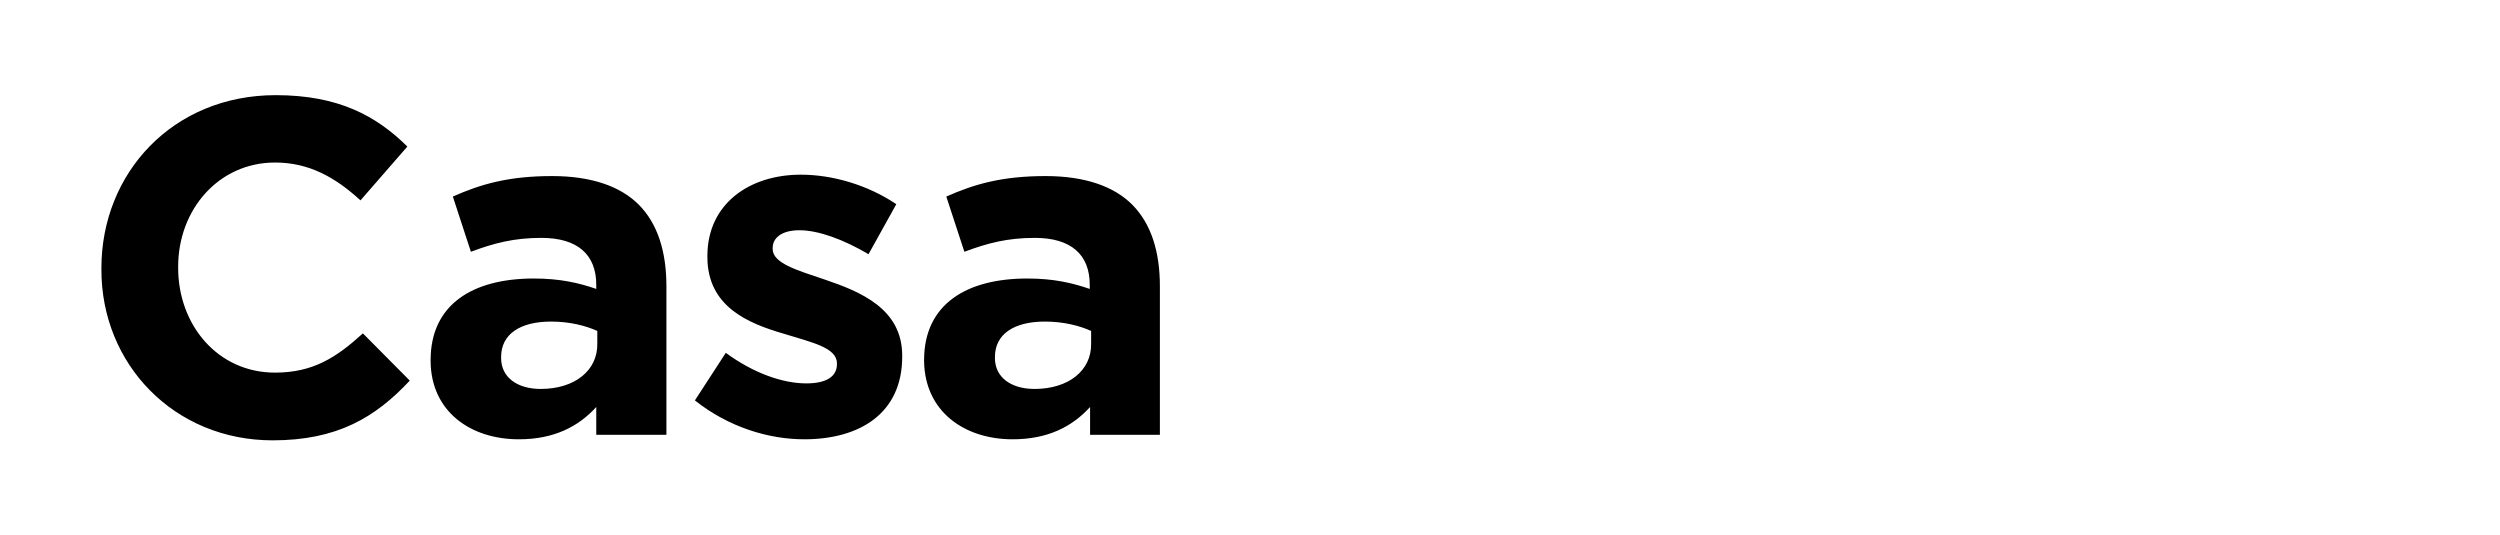 <?xml version="1.0" encoding="utf-8"?>
<!-- Generator: Adobe Illustrator 23.0.0, SVG Export Plug-In . SVG Version: 6.00 Build 0)  -->
<svg version="1.1" id="图层_1" xmlns:xodm="http://www.corel.com/coreldraw/odm/2003"
	 xmlns="http://www.w3.org/2000/svg" xmlns:xlink="http://www.w3.org/1999/xlink" x="0px" y="0px" viewBox="0 0 719.9 154"
	 style="enable-background:new 0 0 719.9 154;" xml:space="preserve">
<g id="图层_x0020_1">
	<path d="M78.5,126.8c18.6,0,29.6-6.6,39.5-17.2L104.5,96c-7.6,6.9-14.3,11.3-25.3,11.3c-16.5,0-27.9-13.7-27.9-30.2v-0.3
		c0-16.5,11.7-30,27.9-30c9.6,0,17.2,4.1,24.6,10.9l13.5-15.5c-8.9-8.8-19.8-14.8-37.9-14.8c-29.6,0-50.2,22.4-50.2,49.8v0.3
		C29.1,104.9,50.2,126.8,78.5,126.8L78.5,126.8z M149.4,126.5c10.2,0,17.2-3.7,22.3-9.3v8h20.2V82.4c0-9.9-2.5-18-8-23.5
		c-5.2-5.2-13.5-8.2-24.9-8.2c-12.5,0-20.5,2.3-28.6,5.9l5.2,15.9c6.7-2.5,12.4-4,20.3-4c10.4,0,15.8,4.8,15.8,13.5v1.2
		c-5.2-1.8-10.6-3-18-3c-17.5,0-29.7,7.4-29.7,23.5v0.3C124.1,118.5,135.5,126.5,149.4,126.5L149.4,126.5z M155.7,112
		c-6.7,0-11.4-3.3-11.4-8.9v-0.3c0-6.6,5.5-10.2,14.4-10.2c5.1,0,9.8,1.1,13.3,2.7v3.7C172.1,106.7,165.5,112,155.7,112z
		 M231.6,126.5c15.9,0,28.2-7.4,28.2-23.8v-0.3c0-13.5-12-18.4-22.3-21.9c-8-2.7-15-4.7-15-8.8v-0.3c0-2.9,2.6-5.1,7.7-5.1
		c5.4,0,12.6,2.6,19.9,6.9l8-14.4c-8-5.4-18.1-8.5-27.5-8.5c-14.8,0-26.9,8.4-26.9,23.4V74c0,14.3,11.7,19.1,22,22.1
		c8.1,2.5,15.3,4,15.3,8.5v0.3c0,3.3-2.7,5.5-8.8,5.5c-6.9,0-15.3-3-23.2-8.8l-8.9,13.7C209.8,123,221.3,126.5,231.6,126.5
		L231.6,126.5z M291.6,126.5c10.2,0,17.2-3.7,22.3-9.3v8H334V82.4c0-9.9-2.5-18-8-23.5c-5.2-5.2-13.5-8.2-24.9-8.2
		c-12.5,0-20.5,2.3-28.6,5.9l5.2,15.9c6.7-2.5,12.4-4,20.3-4c10.4,0,15.8,4.8,15.8,13.5v1.2c-5.2-1.8-10.6-3-18-3
		c-17.5,0-29.7,7.4-29.7,23.5v0.3C266.3,118.5,277.7,126.5,291.6,126.5L291.6,126.5z M297.9,112c-6.7,0-11.4-3.3-11.4-8.9v-0.3
		c0-6.6,5.5-10.2,14.4-10.2c5.1,0,9.8,1.1,13.3,2.7v3.7C314.3,106.7,307.7,112,297.9,112z"/>
</g>
</svg>
